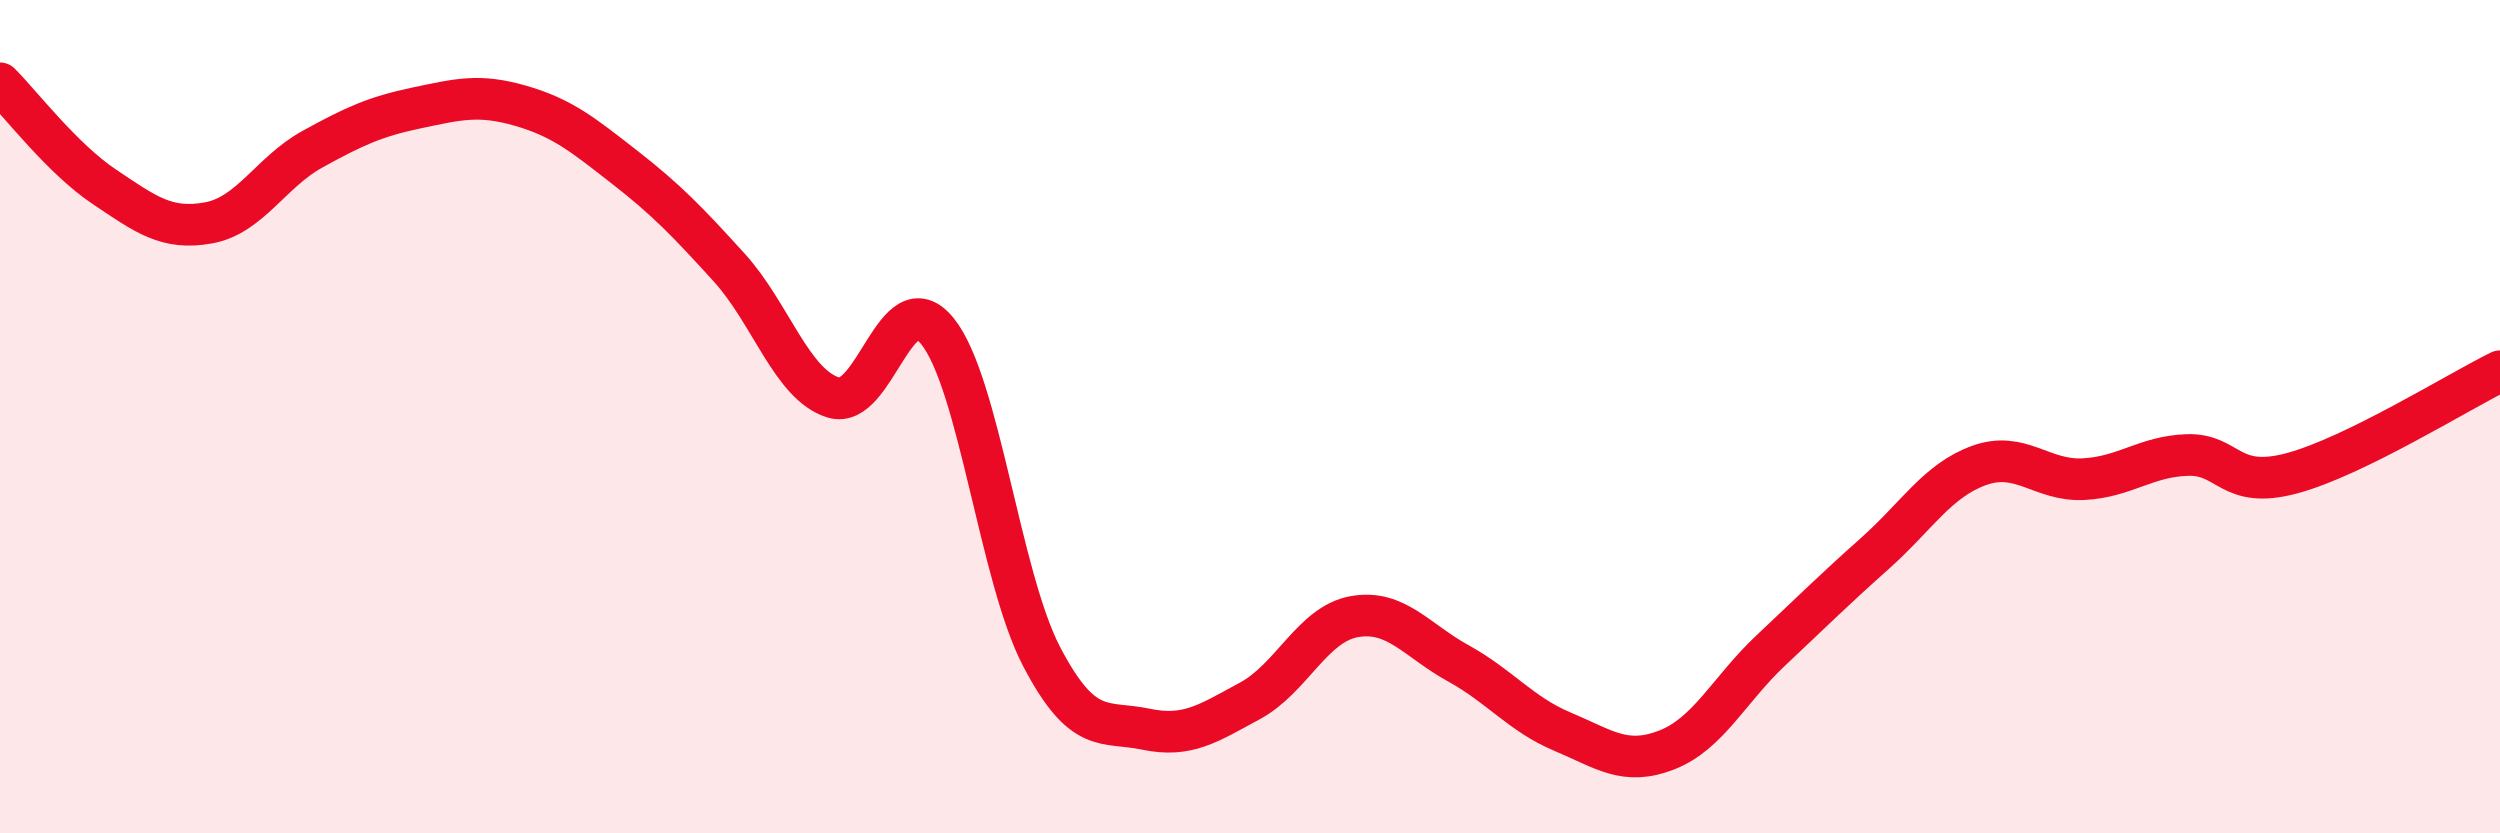 
    <svg width="60" height="20" viewBox="0 0 60 20" xmlns="http://www.w3.org/2000/svg">
      <path
        d="M 0,2 C 0.5,2.5 1.5,3.81 2.5,4.48 C 3.5,5.15 4,5.53 5,5.35 C 6,5.17 6.5,4.13 7.5,3.58 C 8.5,3.03 9,2.8 10,2.59 C 11,2.38 11.5,2.25 12.5,2.54 C 13.5,2.83 14,3.24 15,4.02 C 16,4.8 16.5,5.32 17.5,6.42 C 18.5,7.52 19,9.23 20,9.54 C 21,9.85 21.5,6.71 22.5,7.95 C 23.5,9.19 24,13.85 25,15.76 C 26,17.67 26.5,17.29 27.5,17.5 C 28.5,17.71 29,17.36 30,16.82 C 31,16.28 31.5,14.98 32.5,14.8 C 33.5,14.62 34,15.37 35,15.92 C 36,16.47 36.5,17.14 37.5,17.56 C 38.5,17.98 39,18.39 40,18 C 41,17.61 41.5,16.55 42.5,15.61 C 43.5,14.67 44,14.17 45,13.28 C 46,12.39 46.5,11.53 47.5,11.17 C 48.5,10.81 49,11.55 50,11.5 C 51,11.45 51.5,10.95 52.5,10.92 C 53.5,10.89 53.5,11.76 55,11.36 C 56.5,10.96 59,9.4 60,8.91L60 20L0 20Z"
        fill="#EB0A25"
        opacity="0.1"
        stroke-linecap="round"
        stroke-linejoin="round"
      />
      <path
        d="M 0,2 C 0.5,2.5 1.5,3.81 2.5,4.48 C 3.5,5.15 4,5.53 5,5.35 C 6,5.17 6.5,4.13 7.5,3.58 C 8.5,3.03 9,2.8 10,2.59 C 11,2.38 11.5,2.25 12.5,2.54 C 13.5,2.83 14,3.24 15,4.02 C 16,4.8 16.5,5.32 17.5,6.42 C 18.5,7.52 19,9.23 20,9.54 C 21,9.85 21.5,6.71 22.5,7.95 C 23.5,9.19 24,13.85 25,15.76 C 26,17.67 26.5,17.29 27.5,17.5 C 28.5,17.71 29,17.36 30,16.82 C 31,16.28 31.5,14.98 32.5,14.8 C 33.5,14.62 34,15.37 35,15.92 C 36,16.47 36.5,17.14 37.5,17.56 C 38.5,17.98 39,18.39 40,18 C 41,17.61 41.5,16.55 42.5,15.61 C 43.5,14.67 44,14.17 45,13.28 C 46,12.39 46.5,11.53 47.5,11.17 C 48.5,10.81 49,11.55 50,11.5 C 51,11.45 51.5,10.95 52.5,10.92 C 53.5,10.89 53.5,11.76 55,11.36 C 56.5,10.96 59,9.4 60,8.91"
        stroke="#EB0A25"
        stroke-width="1"
        fill="none"
        stroke-linecap="round"
        stroke-linejoin="round"
      />
    </svg>
  